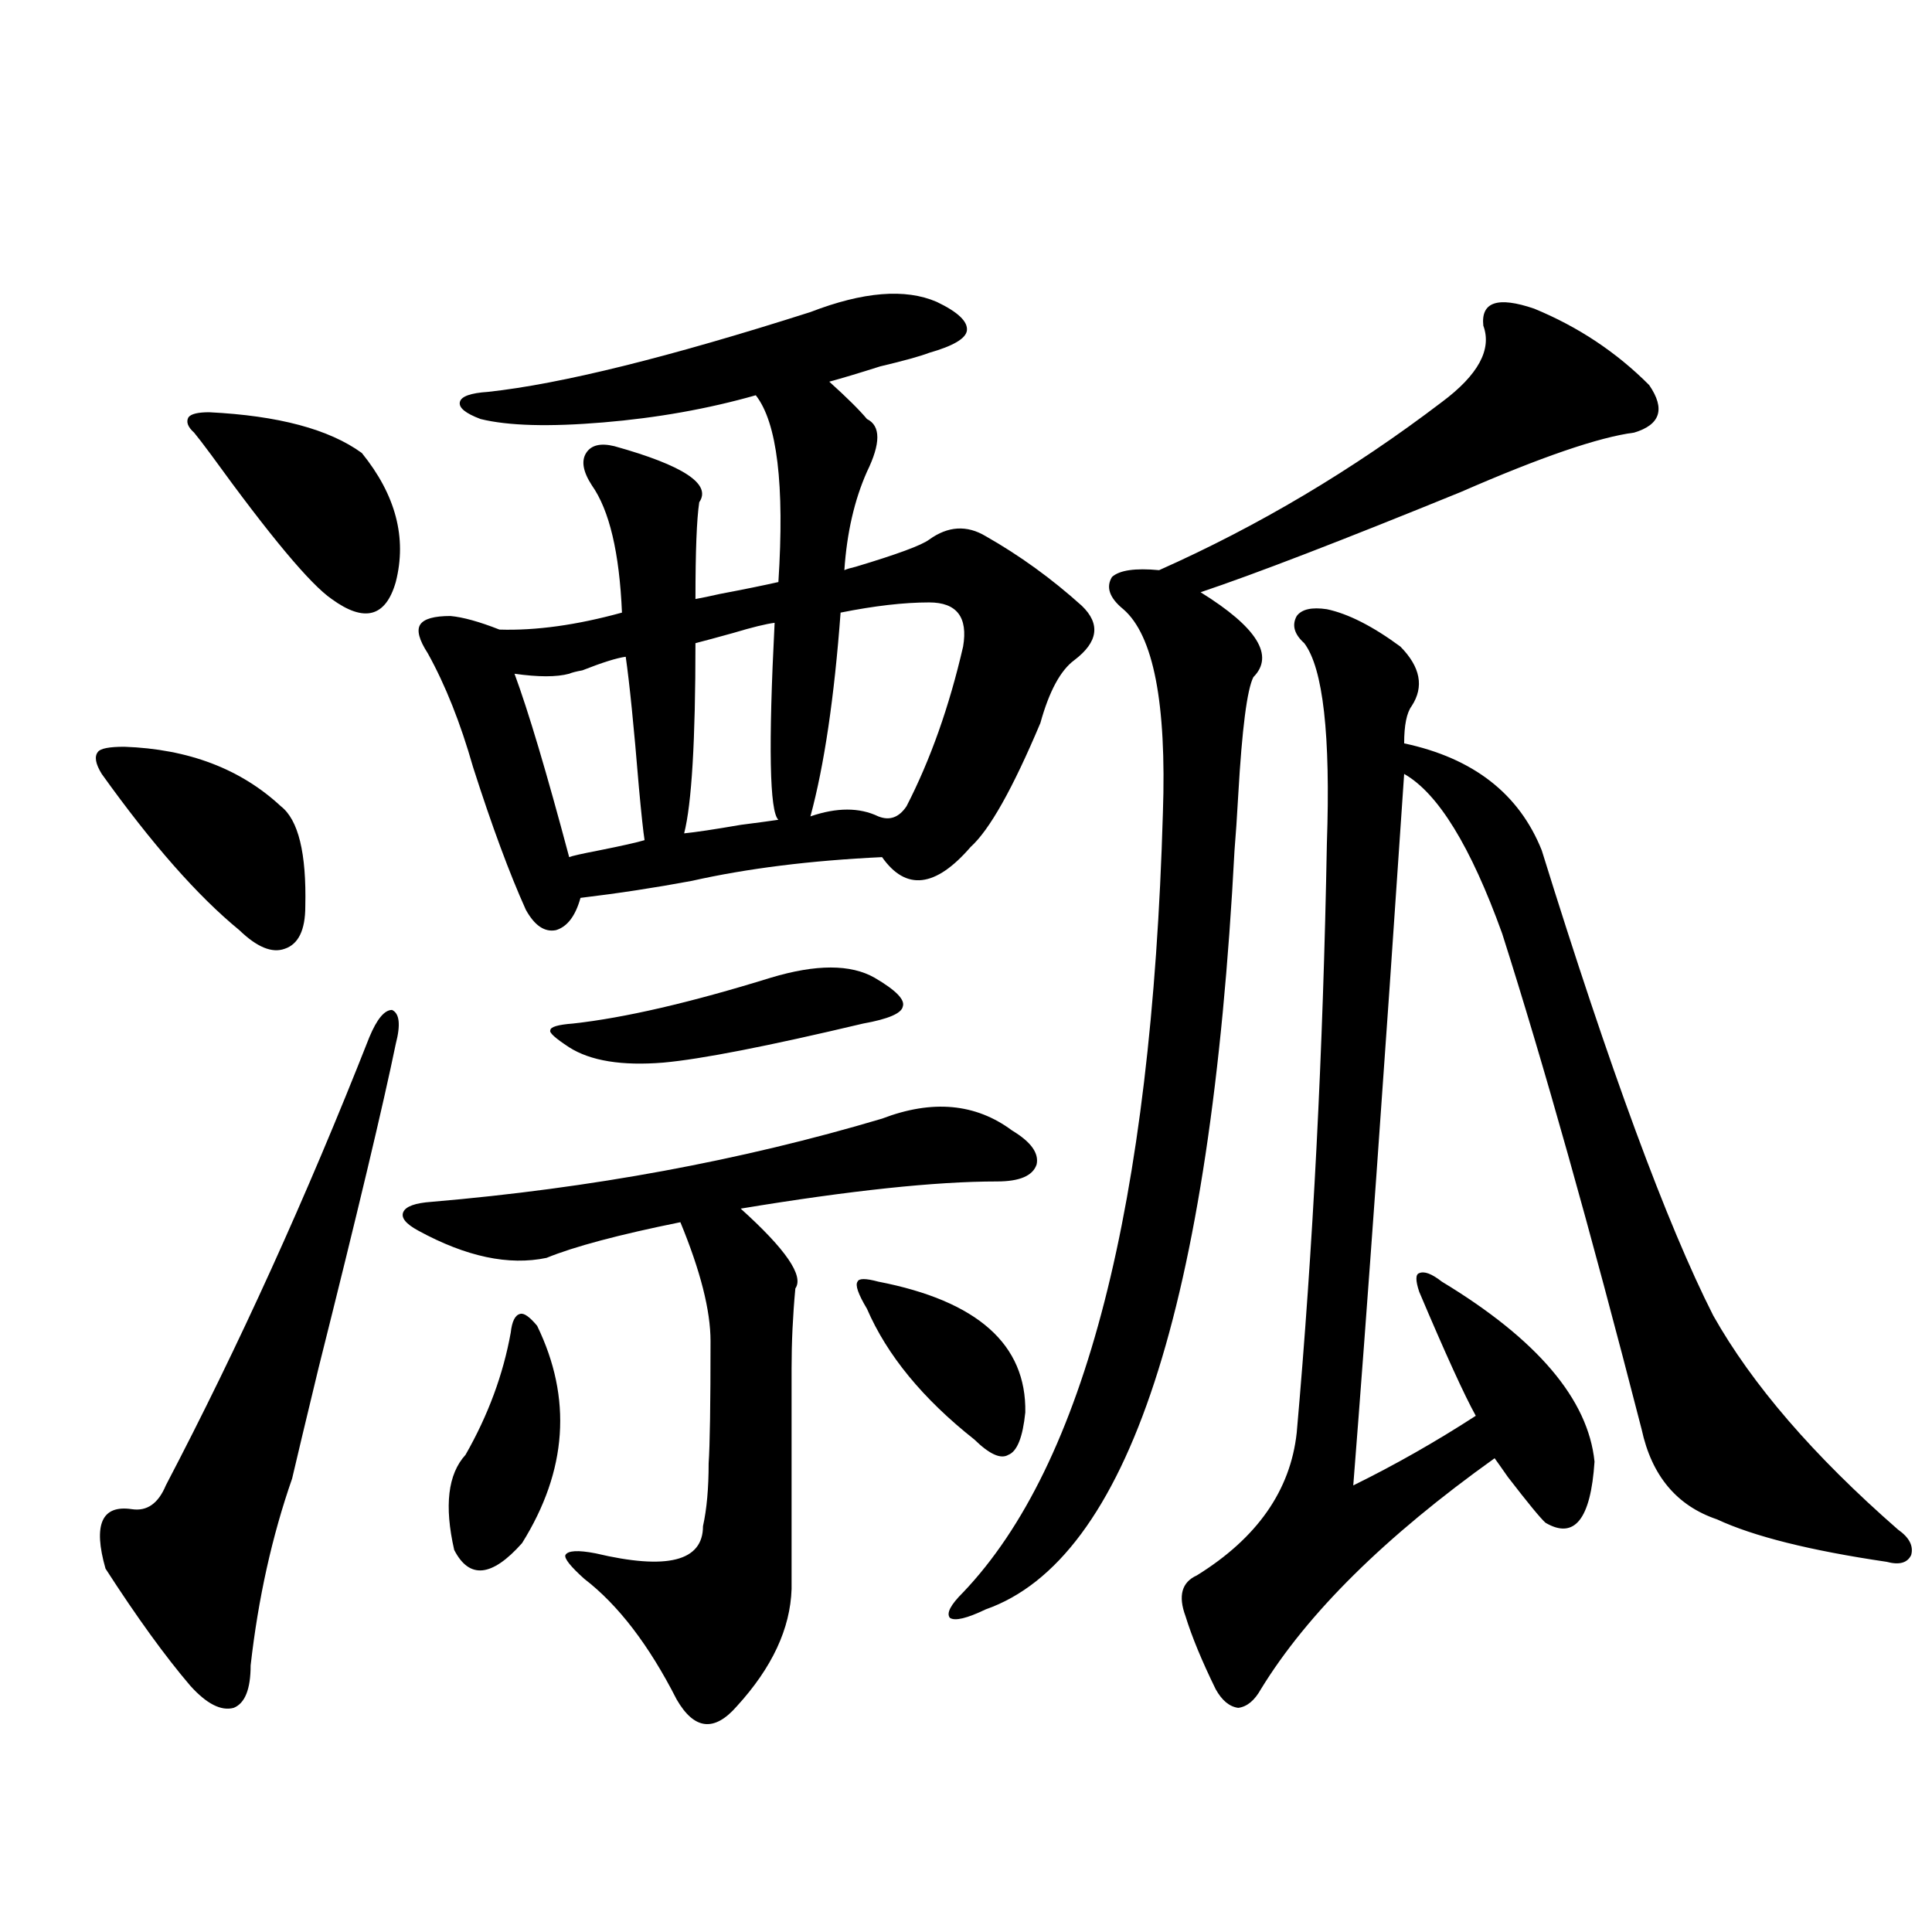 <?xml version="1.0" encoding="utf-8"?>
<!-- Generator: Adobe Illustrator 16.0.0, SVG Export Plug-In . SVG Version: 6.00 Build 0)  -->
<!DOCTYPE svg PUBLIC "-//W3C//DTD SVG 1.1//EN" "http://www.w3.org/Graphics/SVG/1.1/DTD/svg11.dtd">
<svg version="1.1" id="图层_1" xmlns="http://www.w3.org/2000/svg" xmlns:xlink="http://www.w3.org/1999/xlink" x="0px" y="0px"
	 width="1000px" height="1000px" viewBox="0 0 1000 1000" enable-background="new 0 0 1000 1000" xml:space="preserve">
<path d="M64.365,386.52c33.17,1.181,60.151,11.426,80.974,30.762c9.1,7.031,13.323,24.321,12.683,51.855
	c0,12.305-3.583,19.638-10.731,21.973c-6.509,2.348-14.314-0.879-23.414-9.668c-21.463-17.578-45.212-44.522-71.218-80.859
	c-3.262-5.273-3.902-9.077-1.951-11.426C52.002,387.399,56.56,386.52,64.365,386.52z M204.849,540.328
	c-6.509,31.641-19.847,87.602-39.999,167.871c-6.509,26.958-11.067,46.005-13.658,57.129c-10.412,29.883-17.561,62.114-21.463,96.68
	c0,12.305-2.927,19.624-8.78,21.973c-6.509,1.758-13.994-2.06-22.438-11.426c-13.018-15.244-27.652-35.458-43.901-60.645
	c-6.509-22.852-1.951-33.096,13.658-30.762c7.805,1.181,13.658-2.925,17.561-12.305c37.712-72.07,72.833-149.414,105.363-232.031
	c3.902-9.366,7.805-14.063,11.707-14.063C206.8,524.508,207.44,530.372,204.849,540.328z M108.266,213.375
	c35.761,1.758,62.102,8.789,79.022,21.094c17.561,21.684,23.414,43.945,17.561,66.797c-5.213,18.169-16.265,21.094-33.17,8.789
	c-11.067-7.608-31.875-32.52-62.438-74.707c-3.902-5.273-6.829-9.077-8.78-11.426c-3.262-2.925-4.238-5.562-2.927-7.91
	C98.83,214.254,102.413,213.375,108.266,213.375z M456.55,579c26.006-9.956,48.444-7.91,67.315,6.152
	c9.756,5.864,13.979,11.728,12.683,17.578c-1.951,5.864-8.78,8.789-20.487,8.789c-31.874,0-76.096,4.697-132.68,14.063
	c23.414,21.094,32.835,34.868,28.292,41.309c-1.311,14.063-1.951,27.837-1.951,41.309c0,10.547,0,24.321,0,41.309
	c0,13.486,0,37.793,0,72.949c-0.655,20.503-10.091,40.718-28.292,60.645c-11.707,13.472-22.118,12.305-31.219-3.516
	c-14.313-28.125-30.243-48.917-47.804-62.402c-7.164-6.441-10.411-10.547-9.756-12.305c1.296-2.334,6.494-2.637,15.609-0.879
	c37.072,8.789,55.608,4.106,55.608-14.063c1.951-8.789,2.927-19.624,2.927-32.52c0.641-9.366,0.976-30.459,0.976-63.281
	c0-15.82-5.213-36.323-15.609-61.523c-31.874,6.455-54.968,12.607-69.267,18.457c-19.512,4.106-41.63-0.577-66.339-14.063
	c-6.509-3.516-9.116-6.729-7.805-9.668c1.295-2.925,6.173-4.683,14.634-5.273C305.975,615.035,383.701,600.685,456.55,579z
	 M359.967,310.055c3.247-0.577,7.47-1.456,12.683-2.637c12.348-2.334,22.438-4.395,30.243-6.152
	c3.247-50.386-0.655-82.617-11.707-96.68c-24.725,7.031-51.065,11.728-79.022,14.063c-27.972,2.348-49.114,1.758-63.413-1.758
	c-7.805-2.925-11.387-5.85-10.731-8.789c0.641-2.925,5.519-4.683,14.634-5.273c37.713-4.092,93.321-17.866,166.825-41.309
	c27.316-10.547,49.1-12.305,65.364-5.273c11.052,5.273,16.25,10.259,15.609,14.941c-0.655,4.106-7.164,7.91-19.512,11.426
	c-4.558,1.758-13.018,4.106-25.365,7.031c-11.066,3.516-19.847,6.152-26.341,7.91c9.101,8.212,15.609,14.653,19.512,19.336
	c7.149,3.516,7.149,12.607,0,27.246c-6.509,14.653-10.411,31.641-11.707,50.977c1.296-0.577,3.247-1.167,5.854-1.758
	c21.463-6.441,34.146-11.124,38.048-14.063c9.756-7.031,19.512-7.608,29.268-1.758c17.561,9.97,34.146,21.973,49.755,36.035
	c9.756,9.38,8.445,18.759-3.902,28.125c-7.164,5.273-13.018,16.123-17.561,32.52c-14.313,33.989-26.341,55.371-36.097,64.16
	c-18.216,21.094-33.505,22.852-45.853,5.273c-37.072,1.758-69.922,5.864-98.534,12.305c-18.871,3.516-38.048,6.455-57.56,8.789
	c-2.606,9.38-6.829,14.941-12.683,16.699c-5.854,1.181-11.066-2.334-15.609-10.547c-8.46-18.745-17.561-43.355-27.316-73.828
	c-6.509-22.852-14.313-42.476-23.414-58.887c-4.558-7.031-5.854-12.002-3.902-14.941c1.951-2.925,7.149-4.395,15.609-4.395
	c6.494,0.591,14.954,2.939,25.365,7.031c18.856,0.591,39.999-2.334,63.413-8.789c-1.311-31.05-6.509-53.023-15.609-65.918
	c-4.558-7.031-5.533-12.593-2.927-16.699c2.592-4.092,7.47-5.273,14.634-3.516c35.762,9.97,50.396,19.638,43.901,29.004
	C360.607,268.746,359.967,285.446,359.967,310.055z M278.018,686.227c18.201,37.505,15.609,75.009-7.805,112.5
	c-15.609,17.578-27.316,18.759-35.121,3.516c-5.213-22.852-3.262-39.249,5.853-49.219c11.707-20.503,19.512-41.597,23.414-63.281
	c0.641-5.85,2.271-9.077,4.878-9.668C271.188,679.498,274.115,681.544,278.018,686.227z M323.87,339.938
	c-4.558,0.591-12.042,2.939-22.438,7.031c-3.262,0.591-5.533,1.181-6.829,1.758c-6.509,1.758-15.944,1.758-28.292,0
	c7.149,19.336,16.585,50.977,28.292,94.922c1.296-0.577,6.494-1.758,15.609-3.516c11.707-2.334,19.512-4.092,23.414-5.273
	c-0.655-4.092-1.631-13.184-2.927-27.246C328.093,375.973,325.821,353.424,323.87,339.938z M398.99,506.051
	c23.414-7.031,41.295-7.031,53.657,0c11.052,6.455,15.93,11.426,14.634,14.941c-0.655,3.516-7.484,6.455-20.487,8.789
	c-49.435,11.728-83.9,18.457-103.412,20.215c-21.463,1.758-37.728-0.879-48.779-7.91c-7.164-4.683-10.411-7.608-9.756-8.789
	c0-1.758,3.902-2.925,11.707-3.516C323.215,526.856,357.36,518.946,398.99,506.051z M400.941,322.36
	c-4.558,0.591-11.707,2.348-21.463,5.273c-8.46,2.348-14.969,4.106-19.512,5.273c0,50.4-1.951,83.208-5.854,98.438
	c5.854-0.577,15.609-2.046,29.268-4.395c9.101-1.167,15.609-2.046,19.512-2.637C398.335,420.22,397.68,386.231,400.941,322.36z
	 M480.939,311.813c-13.018,0-28.292,1.758-45.853,5.273c-3.262,43.945-8.46,79.102-15.609,105.469
	c13.658-4.683,25.365-4.683,35.121,0c5.854,2.348,10.731,0.591,14.634-5.273c12.348-24.019,22.104-51.553,29.268-82.617
	C501.092,319.435,495.238,311.813,480.939,311.813z M454.599,663.375c51.371,9.97,76.736,32.52,76.096,67.676
	c-1.311,12.895-4.237,20.215-8.78,21.973c-3.902,2.348-9.756-0.288-17.561-7.91c-26.676-21.094-45.212-43.643-55.608-67.676
	c-4.558-7.608-6.188-12.305-4.878-14.063C444.508,661.617,448.09,661.617,454.599,663.375z M794.103,159.762
	c22.759,9.38,42.591,22.563,59.511,39.551c8.445,12.305,5.854,20.517-7.805,24.609c-18.216,2.348-48.139,12.607-89.754,30.762
	c-61.797,25.2-106.674,42.49-134.631,51.855c29.268,18.169,38.368,32.822,27.316,43.945c-3.262,6.455-5.854,26.669-7.805,60.645
	c-0.655,11.728-1.311,21.396-1.951,29.004c-12.362,236.137-55.288,367.094-128.777,392.871c-9.756,4.683-15.944,6.152-18.536,4.395
	c-1.951-2.348,0.32-6.729,6.829-13.184c63.078-66.206,97.559-200.679,103.412-403.418c1.951-56.827-4.878-91.983-20.487-105.469
	c-7.164-5.85-9.115-11.426-5.854-16.699c3.902-3.516,12.027-4.683,24.39-3.516c51.371-22.852,100.15-51.855,146.338-87.012
	c18.856-14.063,26.006-27.246,21.463-39.551C766.451,156.246,775.231,153.321,794.103,159.762z M686.788,315.328
	c11.052,2.348,23.734,8.789,38.048,19.336c10.396,10.547,12.348,20.805,5.854,30.762c-2.606,3.516-3.902,9.97-3.902,19.336
	c35.762,7.622,59.511,26.079,71.218,55.371c35.121,113.091,64.709,193.359,88.778,240.82
	c20.152,35.747,52.026,72.661,95.607,110.742c5.854,4.106,8.125,8.501,6.829,13.184c-1.951,4.106-6.188,5.273-12.683,3.516
	c-39.679-5.85-68.946-13.184-87.803-21.973c-20.822-7.031-33.825-22.549-39.023-46.582
	c-26.676-103.711-50.73-189.253-72.193-256.641c-16.265-45.113-33.17-72.647-50.73-82.617
	c-10.411,154.688-19.191,277.446-26.341,368.262c21.463-10.547,42.591-22.549,63.413-36.035
	c-5.854-10.547-15.609-31.929-29.268-64.16c-1.951-5.85-1.951-9.077,0-9.668c2.592-1.167,6.494,0.302,11.707,4.395
	c49.42,29.883,75.761,60.947,79.022,93.164c-1.951,29.883-10.411,40.43-25.365,31.641c-2.606-2.334-9.115-10.245-19.512-23.73
	c-3.262-4.683-5.533-7.91-6.829-9.668c-56.584,40.43-96.918,80.269-120.973,119.531c-3.262,5.85-7.164,9.077-11.707,9.668
	c-4.558-0.591-8.46-3.818-11.707-9.668c-7.164-14.653-12.362-27.246-15.609-37.793c-3.902-10.547-1.951-17.578,5.854-21.094
	c31.219-19.336,48.444-43.945,51.706-73.828c8.445-95.499,13.658-197.163,15.609-304.98c1.951-56.25-1.951-90.816-11.707-103.711
	c-5.213-4.683-6.509-9.366-3.902-14.063C673.771,315.328,678.983,314.161,686.788,315.328z"/>
</svg>
